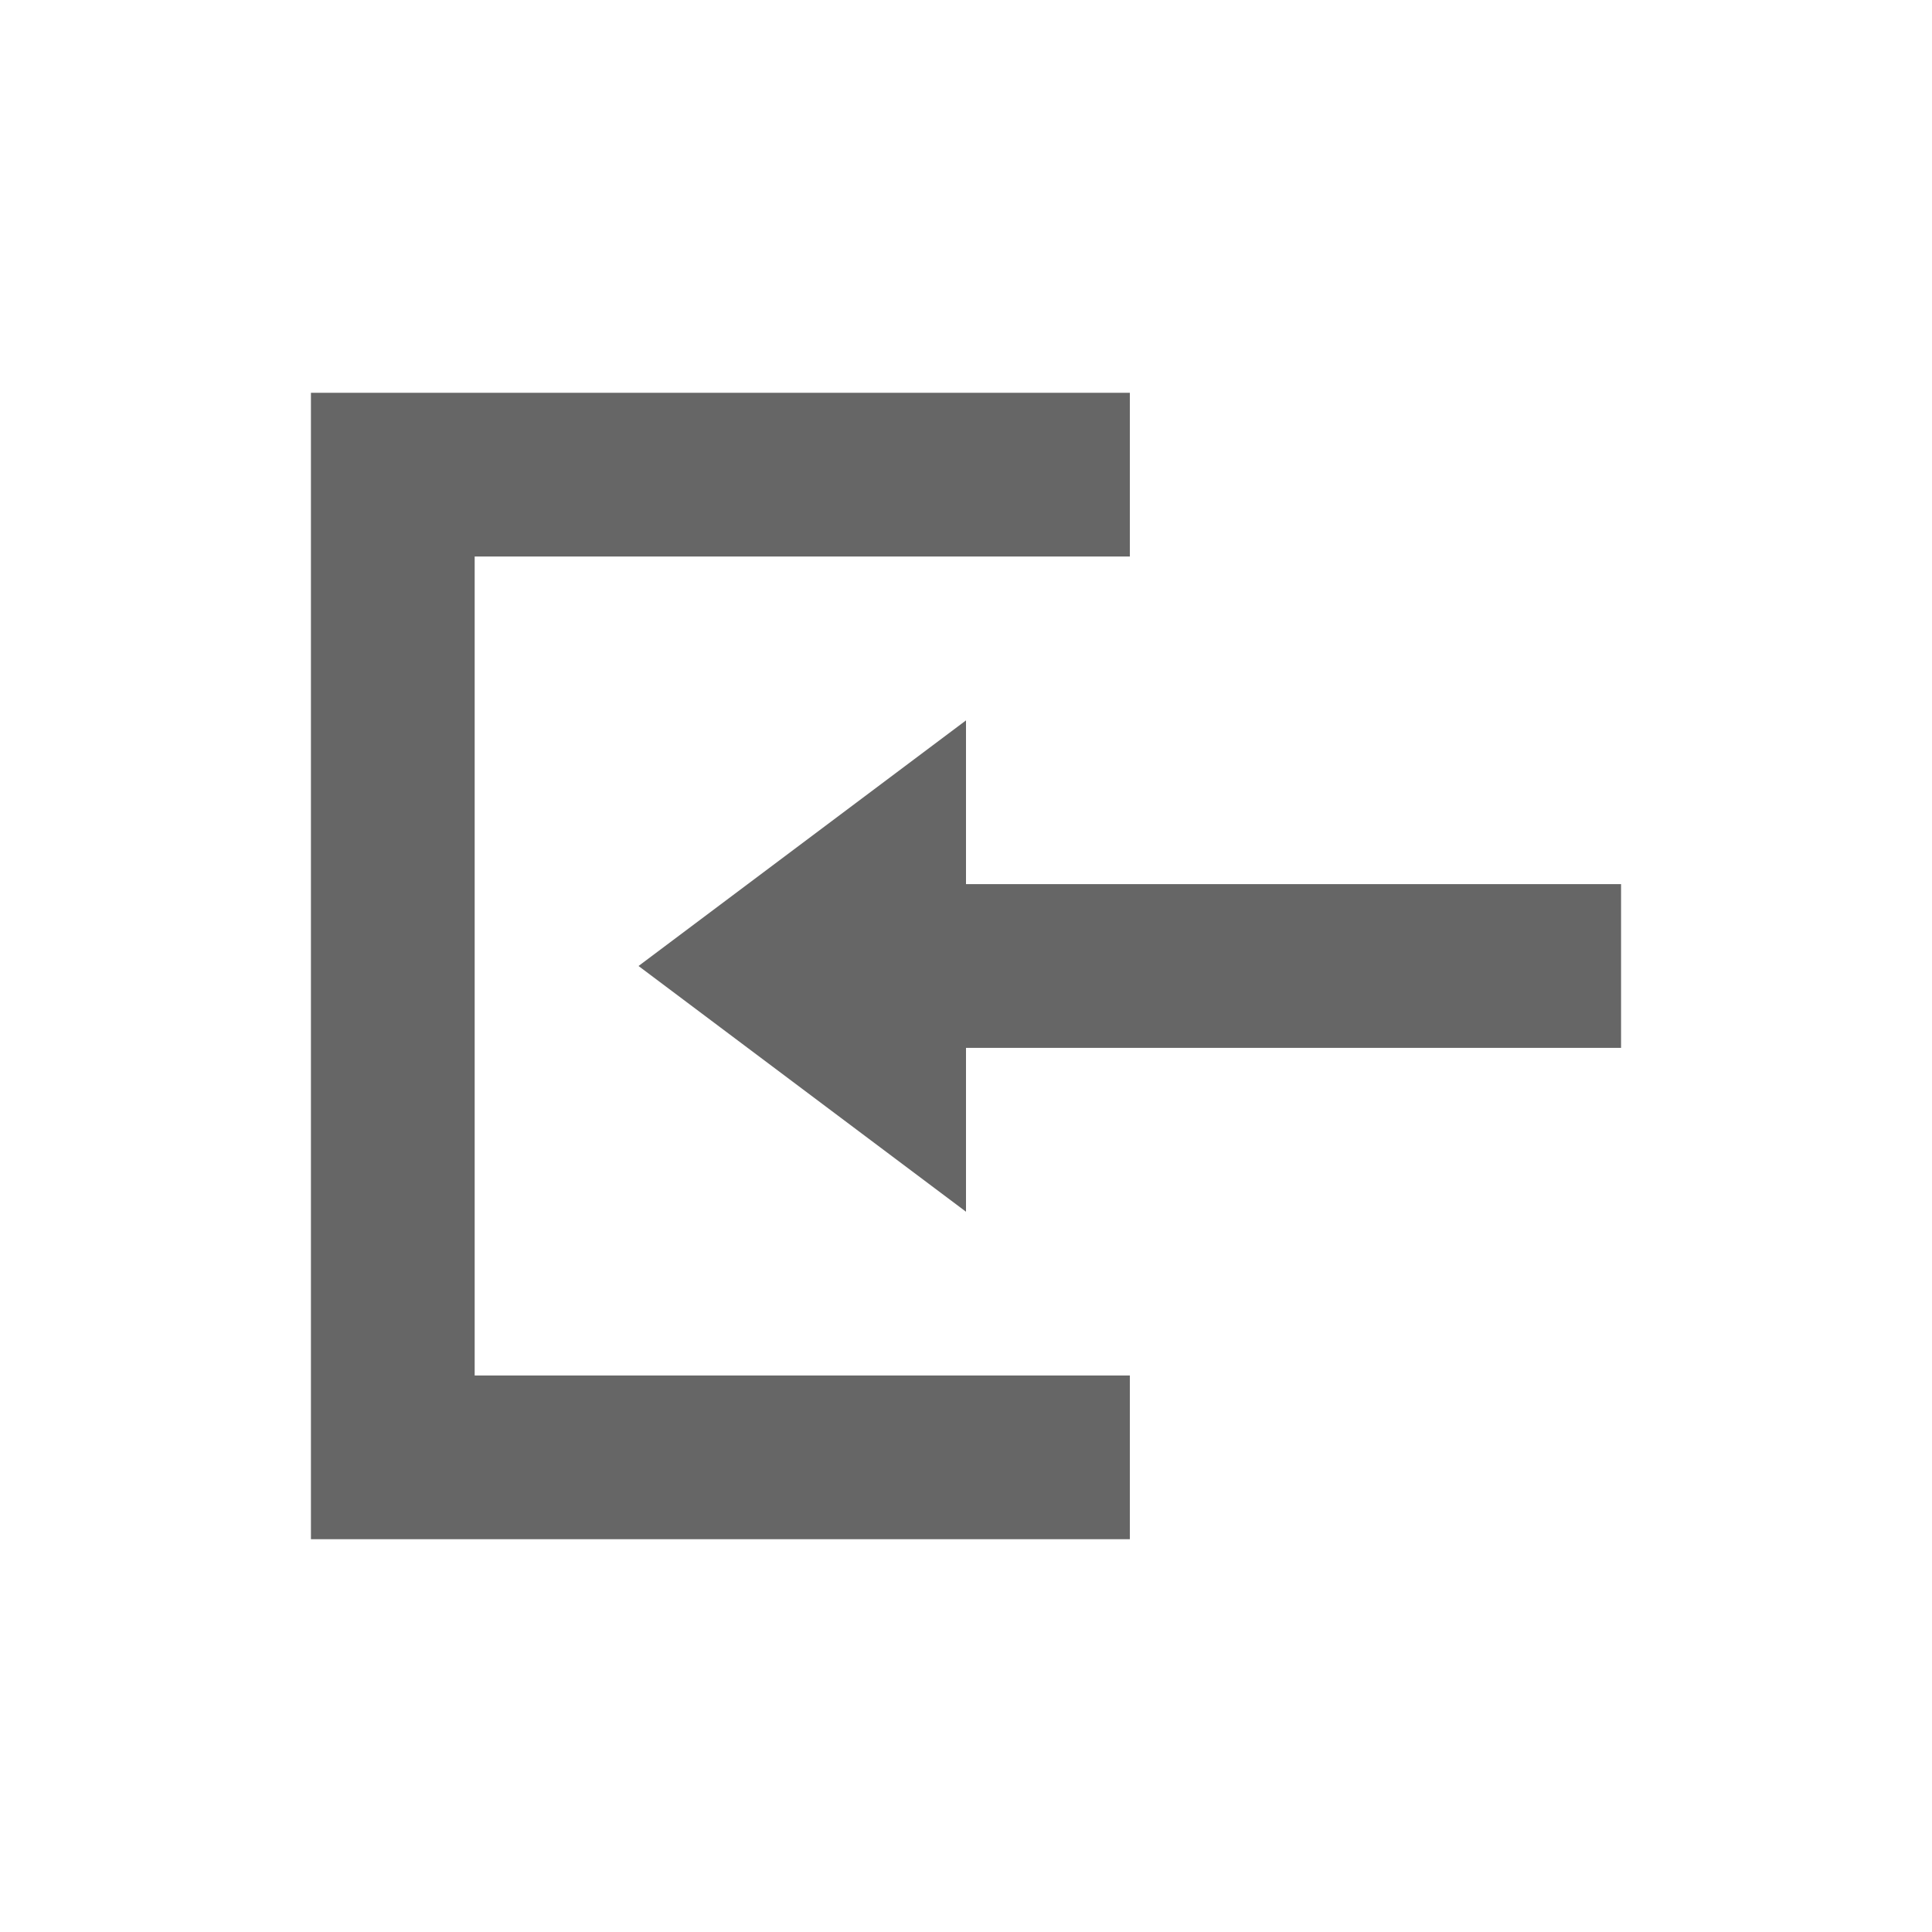 <svg id="Group_171997" data-name="Group 171997" xmlns="http://www.w3.org/2000/svg" width="16" height="16" viewBox="0 0 16 16">
  <rect id="Rectangle_7641" data-name="Rectangle 7641" width="16" height="16" fill="#fff" opacity="0"/>
  <path id="Icon_open-account-login" data-name="Icon open-account-login" d="M6.782,0V1.356H1.356V8.138H6.782V9.494H0V0ZM5.425,2.713V4.069H10.85V5.425H5.425V6.782L2.713,4.747Z" transform="translate(2.575 3.253)" fill="#666"/>
</svg>
